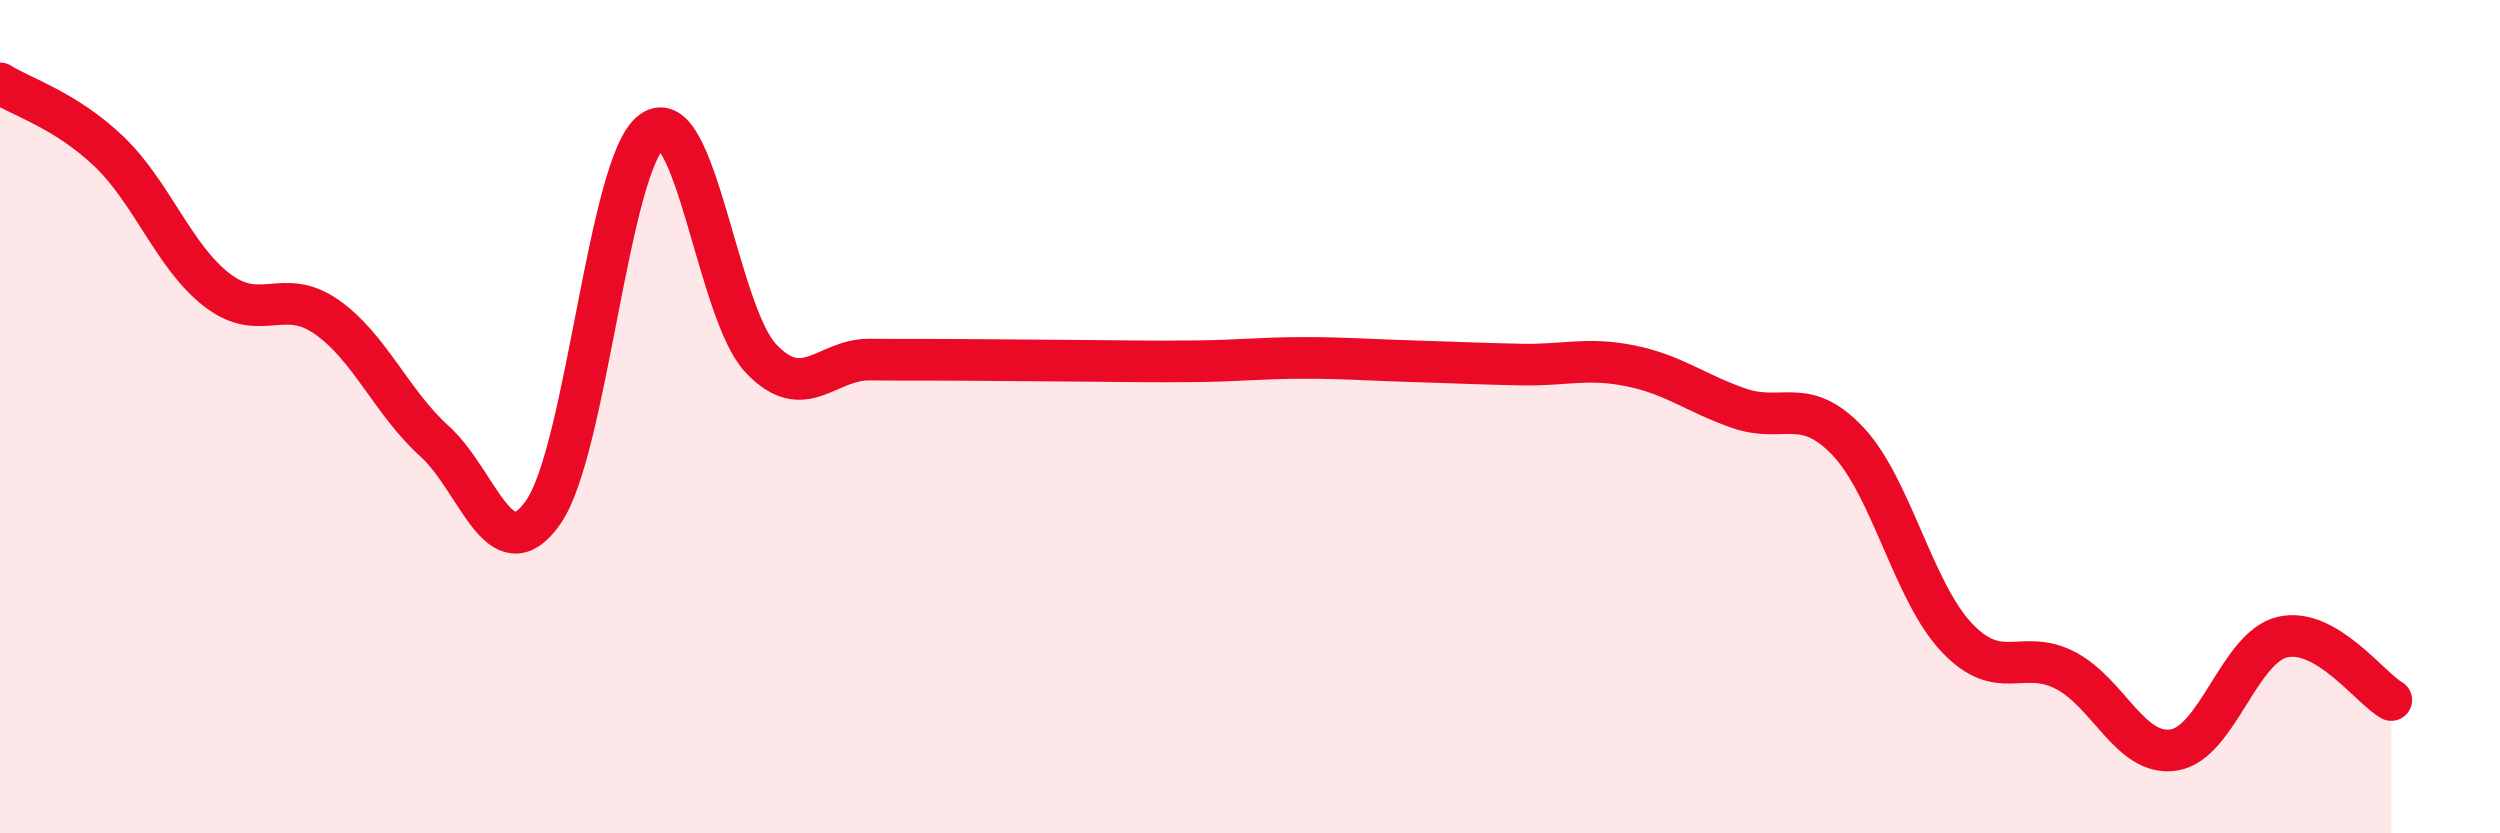 
    <svg width="60" height="20" viewBox="0 0 60 20" xmlns="http://www.w3.org/2000/svg">
      <path
        d="M 0,2 C 0.52,2.33 1.57,2.64 2.61,3.63 C 3.65,4.62 4.18,6.18 5.22,6.97 C 6.26,7.76 6.79,6.88 7.83,7.6 C 8.87,8.32 9.39,9.65 10.43,10.59 C 11.47,11.53 12,13.78 13.04,12.29 C 14.08,10.8 14.61,3.89 15.65,3.15 C 16.69,2.41 17.22,7.5 18.26,8.6 C 19.3,9.7 19.83,8.62 20.87,8.63 C 21.91,8.64 22.44,8.63 23.48,8.64 C 24.52,8.65 25.05,8.65 26.09,8.66 C 27.13,8.67 27.66,8.68 28.7,8.67 C 29.74,8.66 30.26,8.59 31.3,8.59 C 32.34,8.59 32.87,8.64 33.91,8.67 C 34.95,8.7 35.48,8.73 36.52,8.75 C 37.56,8.77 38.09,8.57 39.13,8.78 C 40.17,8.99 40.7,9.44 41.74,9.8 C 42.78,10.16 43.31,9.49 44.35,10.59 C 45.39,11.69 45.92,14.2 46.96,15.3 C 48,16.4 48.53,15.55 49.57,16.09 C 50.61,16.63 51.13,18.16 52.17,18 C 53.21,17.84 53.74,15.53 54.78,15.29 C 55.82,15.05 56.87,16.5 57.39,16.8L57.39 20L0 20Z"
        fill="#EB0A25"
        opacity="0.1"
        stroke-linecap="round"
        stroke-linejoin="round"
      />
      <path
        d="M 0,2 C 0.52,2.33 1.57,2.64 2.61,3.63 C 3.65,4.62 4.18,6.18 5.22,6.97 C 6.26,7.76 6.79,6.88 7.83,7.6 C 8.87,8.32 9.39,9.65 10.43,10.59 C 11.47,11.53 12,13.78 13.04,12.29 C 14.08,10.8 14.61,3.89 15.65,3.15 C 16.69,2.41 17.22,7.5 18.26,8.6 C 19.3,9.7 19.83,8.62 20.87,8.63 C 21.91,8.64 22.44,8.63 23.48,8.64 C 24.52,8.65 25.05,8.65 26.09,8.66 C 27.13,8.67 27.66,8.68 28.7,8.67 C 29.74,8.66 30.26,8.59 31.3,8.59 C 32.34,8.59 32.87,8.64 33.91,8.67 C 34.95,8.7 35.48,8.73 36.52,8.75 C 37.56,8.77 38.09,8.57 39.13,8.78 C 40.17,8.99 40.7,9.44 41.74,9.8 C 42.78,10.16 43.31,9.49 44.35,10.59 C 45.39,11.69 45.92,14.2 46.96,15.3 C 48,16.4 48.53,15.55 49.57,16.09 C 50.61,16.63 51.13,18.16 52.17,18 C 53.21,17.84 53.74,15.53 54.78,15.29 C 55.82,15.05 56.87,16.5 57.39,16.8"
        stroke="#EB0A25"
        stroke-width="1"
        fill="none"
        stroke-linecap="round"
        stroke-linejoin="round"
      />
    </svg>
  